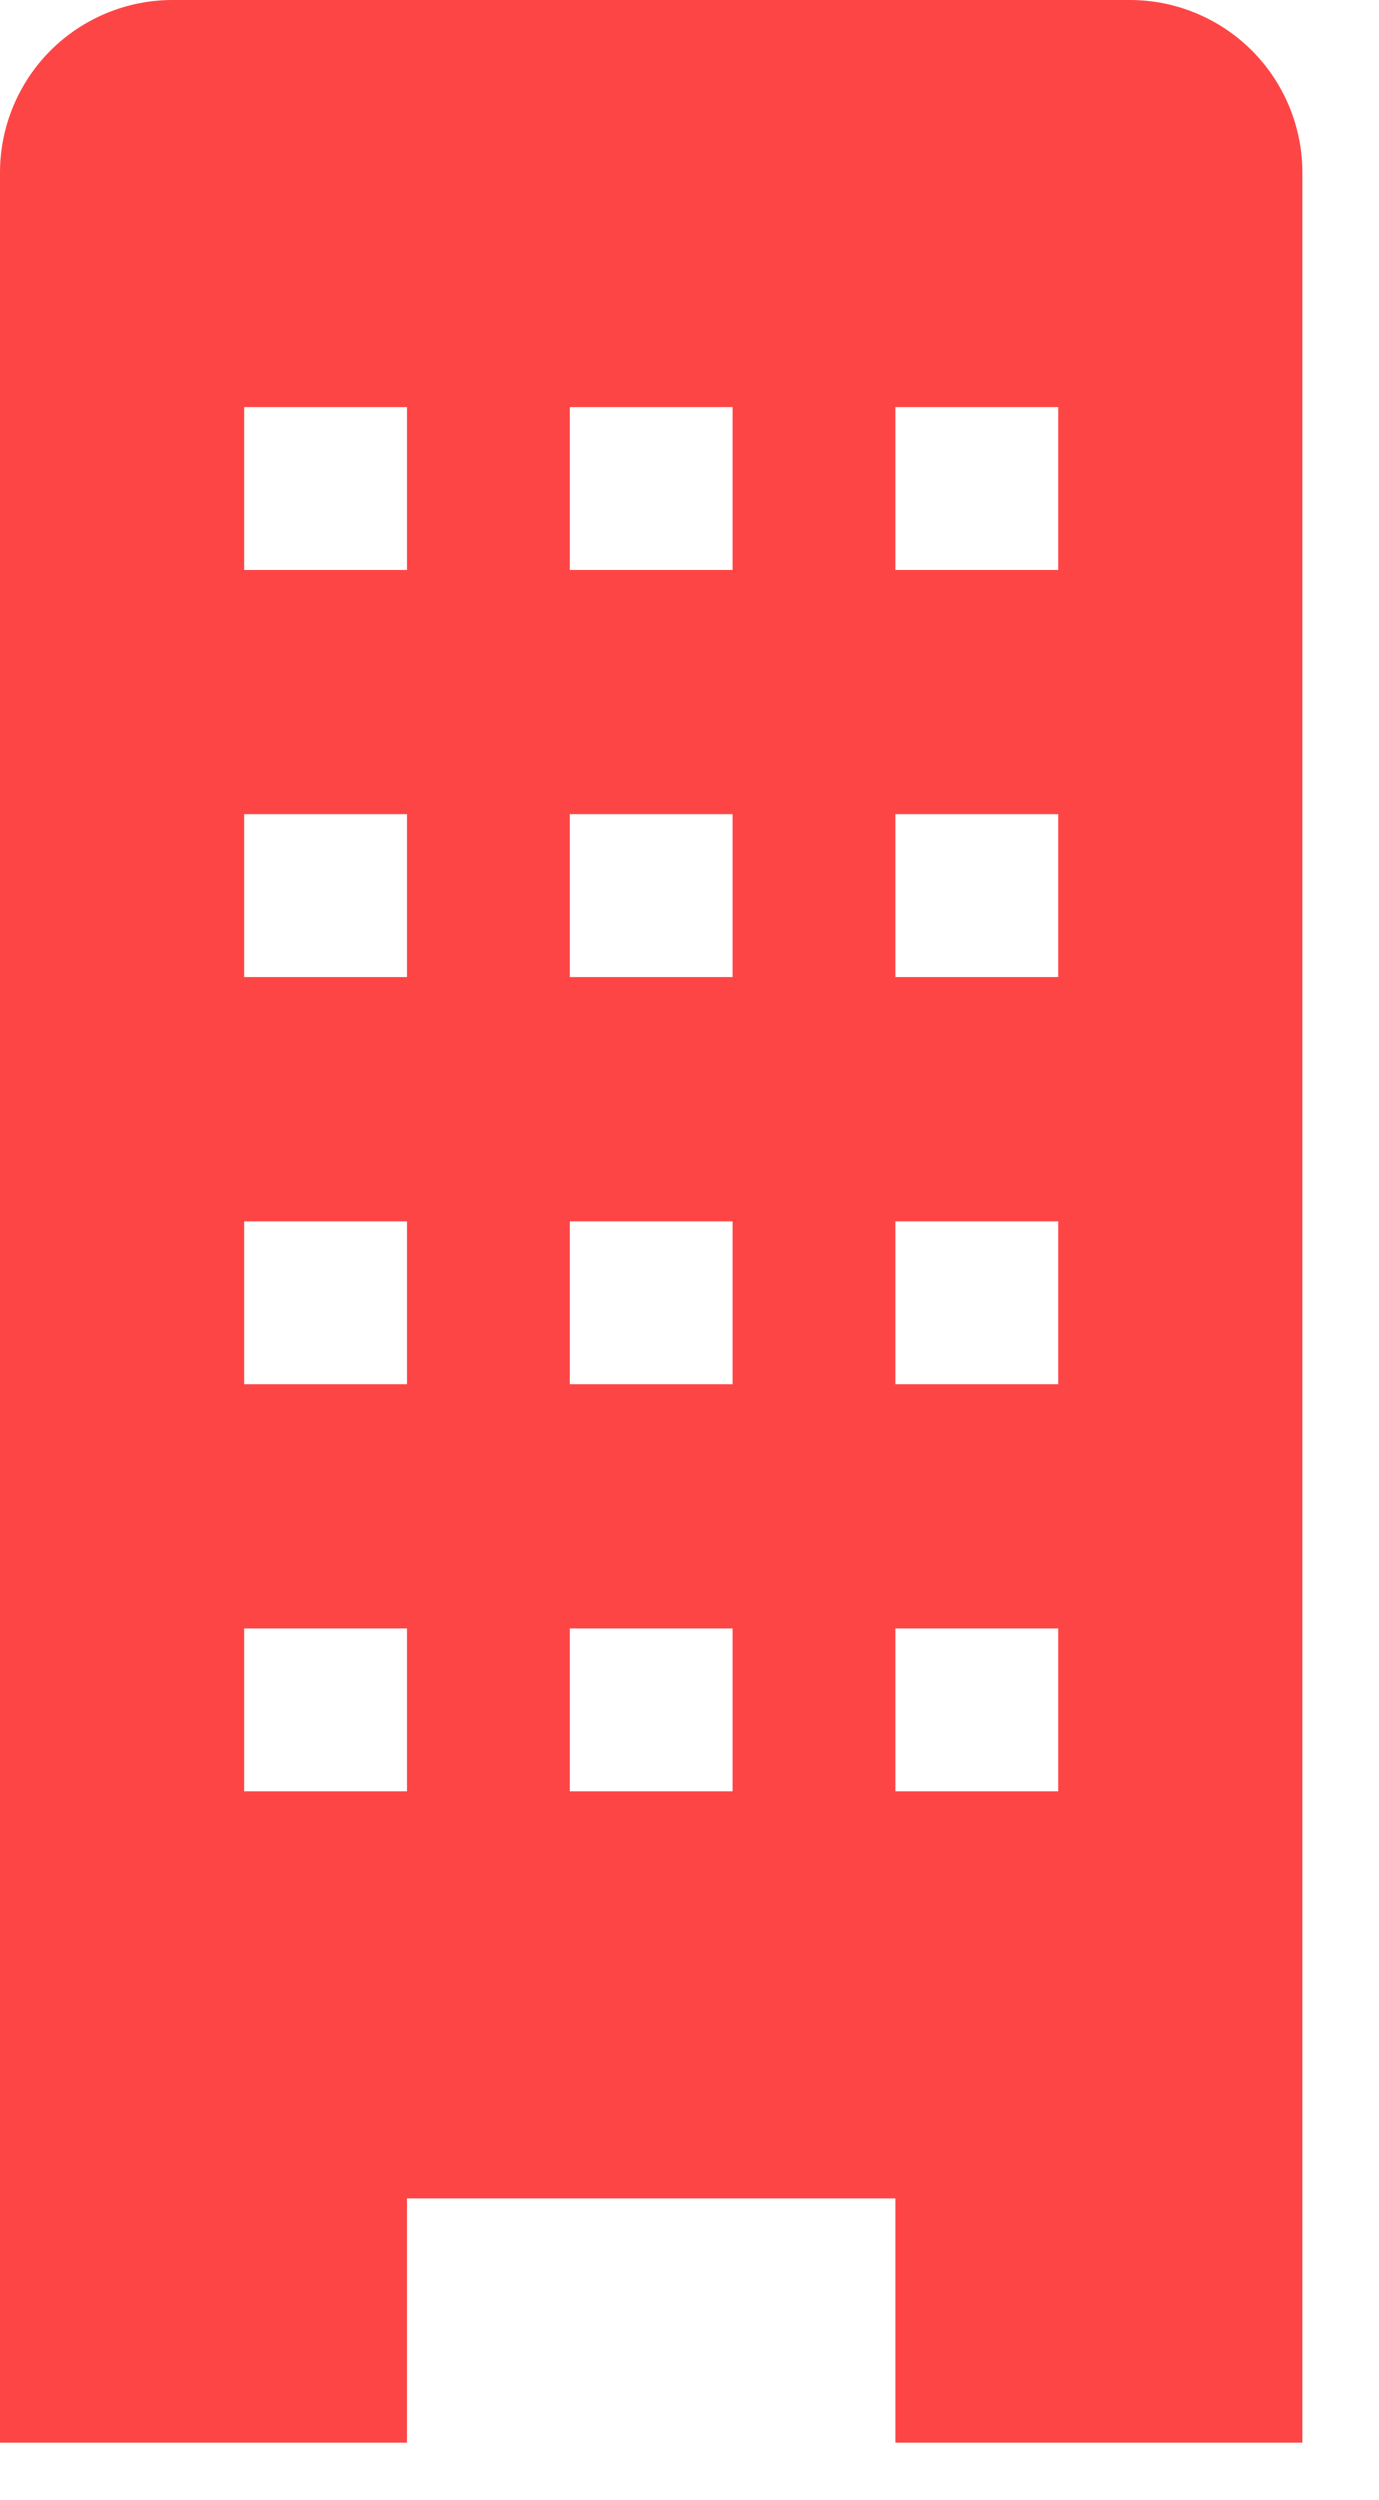 <?xml version="1.0" encoding="utf-8"?>
<svg xmlns="http://www.w3.org/2000/svg" fill="none" height="100%" overflow="visible" preserveAspectRatio="none" style="display: block;" viewBox="0 0 16 29" width="100%">
<path d="M13.109 0H2.002C1.471 0 0.962 0.211 0.586 0.586C0.211 0.962 0 1.471 0 2.002V28.333H4.722V25.5H10.389V28.333H15.111V2.002C15.111 1.471 14.9 0.962 14.525 0.586C14.149 0.211 13.64 0 13.109 0ZM4.722 20.778H2.833V18.889H4.722V20.778ZM4.722 16.056H2.833V14.167H4.722V16.056ZM4.722 11.333H2.833V9.444H4.722V11.333ZM4.722 6.611H2.833V4.722H4.722V6.611ZM8.5 20.778H6.611V18.889H8.5V20.778ZM8.5 16.056H6.611V14.167H8.5V16.056ZM8.5 11.333H6.611V9.444H8.5V11.333ZM8.5 6.611H6.611V4.722H8.5V6.611ZM12.278 20.778H10.389V18.889H12.278V20.778ZM12.278 16.056H10.389V14.167H12.278V16.056ZM12.278 11.333H10.389V9.444H12.278V11.333ZM12.278 6.611H10.389V4.722H12.278V6.611Z" fill="#FE4545" id="Vector"/>
</svg>